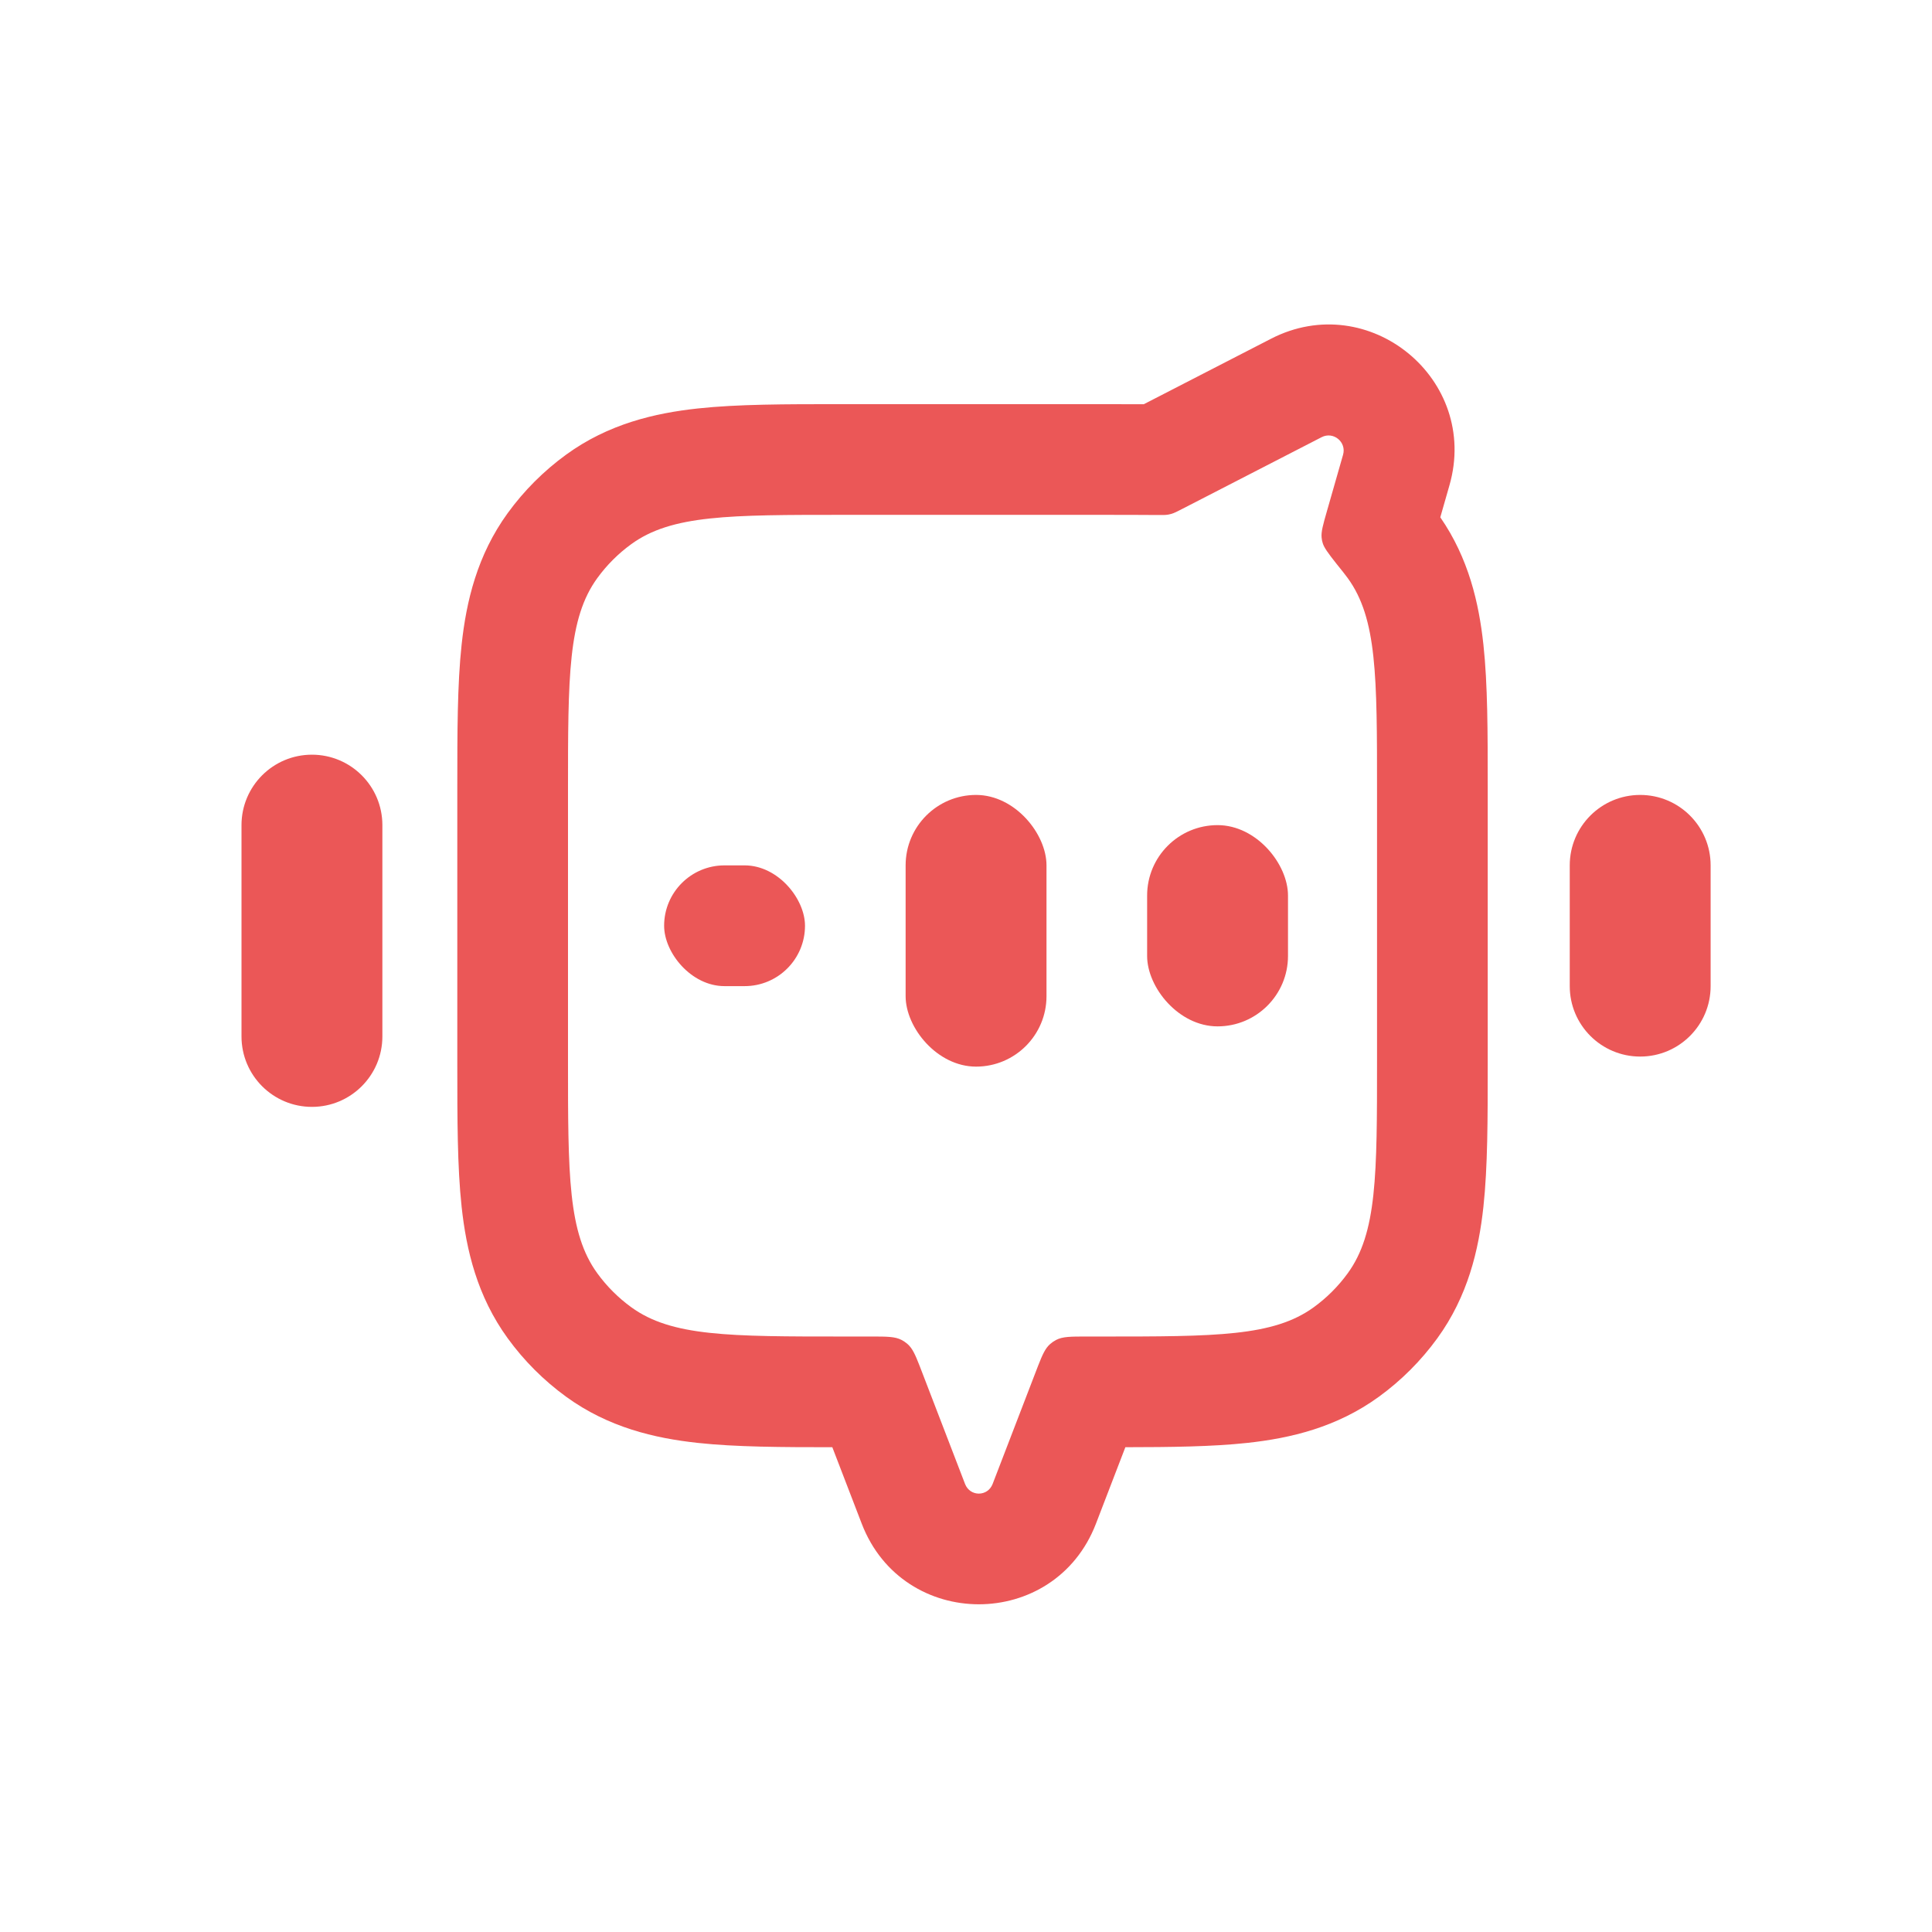 <svg width="192" height="192" viewBox="0 0 192 192" fill="none" xmlns="http://www.w3.org/2000/svg">
<path fill-rule="evenodd" clip-rule="evenodd" d="M50.46 50.985C52.079 48.757 54.039 46.797 56.267 45.178C60.459 42.133 65.047 41.059 69.343 40.593C73.302 40.164 78.102 40.165 83.369 40.165C83.543 40.165 83.718 40.165 83.893 40.165L109.436 40.166C110.911 40.166 112.326 40.166 113.666 40.172L126.31 33.665C136.044 28.655 147.059 37.692 144.048 48.218L143.135 51.408C145.952 55.484 146.97 59.909 147.42 64.061C147.849 68.02 147.848 72.82 147.848 78.087L147.848 105.9C147.848 111.167 147.849 115.968 147.42 119.927C146.955 124.223 145.881 128.811 142.835 133.003C141.216 135.231 139.257 137.191 137.028 138.81C132.837 141.855 128.248 142.929 123.952 143.394C120.478 143.771 116.355 143.817 111.837 143.822L108.914 151.421C104.806 162.103 89.746 162.103 85.638 151.421L82.715 143.823C77.705 143.822 73.137 143.806 69.343 143.394C65.047 142.929 60.459 141.855 56.267 138.81C54.038 137.191 52.079 135.231 50.46 133.003C47.415 128.811 46.341 124.223 45.875 119.927C45.446 115.968 45.447 111.167 45.447 105.901C45.447 105.726 45.447 105.552 45.447 105.377L45.447 78.611C45.447 78.436 45.447 78.261 45.447 78.087C45.447 72.82 45.446 68.02 45.875 64.061C46.341 59.765 47.415 55.177 50.46 50.985ZM91.383 135.718C90.948 134.603 90.67 133.992 90.193 133.571C90.012 133.412 89.812 133.275 89.599 133.164C88.946 132.822 88.151 132.822 86.561 132.822L83.893 132.822C72.458 132.822 66.74 132.822 62.733 129.91C61.438 128.97 60.3 127.832 59.359 126.537C56.447 122.529 56.447 116.812 56.447 105.377L56.447 78.611C56.447 67.176 56.447 61.459 59.359 57.451C60.3 56.156 61.438 55.018 62.733 54.078C66.74 51.165 72.458 51.165 83.893 51.165L109.403 51.166C111.413 51.166 113.247 51.166 114.925 51.181C115.533 51.187 115.838 51.19 116.124 51.136C116.221 51.118 116.313 51.097 116.407 51.069C116.688 50.988 116.953 50.852 117.484 50.579L131.343 43.446C132.512 42.844 133.833 43.929 133.472 45.192L131.878 50.765C131.48 52.154 131.282 52.848 131.341 53.425C131.366 53.663 131.385 53.756 131.454 53.986C131.484 54.082 131.526 54.184 131.583 54.297C131.724 54.572 131.951 54.904 132.279 55.336C132.589 55.745 132.99 56.244 133.491 56.868C133.644 57.059 133.792 57.253 133.936 57.451C136.848 61.459 136.848 67.176 136.848 78.611L136.848 105.377C136.848 116.812 136.848 122.529 133.936 126.537C132.995 127.832 131.857 128.97 130.563 129.91C126.555 132.822 120.837 132.822 109.402 132.823L107.991 132.822C106.401 132.822 105.606 132.822 104.953 133.164C104.74 133.275 104.54 133.412 104.36 133.571C103.882 133.992 103.604 134.603 103.169 135.718C103.101 135.894 103.028 136.082 102.951 136.284L98.647 147.473C98.155 148.753 96.397 148.753 95.905 147.473L91.601 136.284C91.524 136.082 91.451 135.894 91.383 135.718Z" fill="#EB5757"/>
<rect x="90" y="79" width="14" height="27" rx="7" fill="#EB5757"/>
<path d="M24 82C24 78.134 27.134 75 31 75V75C34.866 75 38 78.134 38 82L38 103C38 106.866 34.866 110 31 110V110C27.134 110 24 106.866 24 103L24 82Z" fill="#EB5757"/>
<path d="M156 86C156 82.134 159.134 79 163 79V79C166.866 79 170 82.134 170 86L170 98C170 101.866 166.866 105 163 105V105C159.134 105 156 101.866 156 98L156 86Z" fill="#EB5757"/>
<rect x="66" y="86" width="14" height="12" rx="6" fill="#EB5757"/>
<rect x="114" y="82" width="14" height="20" rx="7" fill="#EB5757"/>
</svg>
